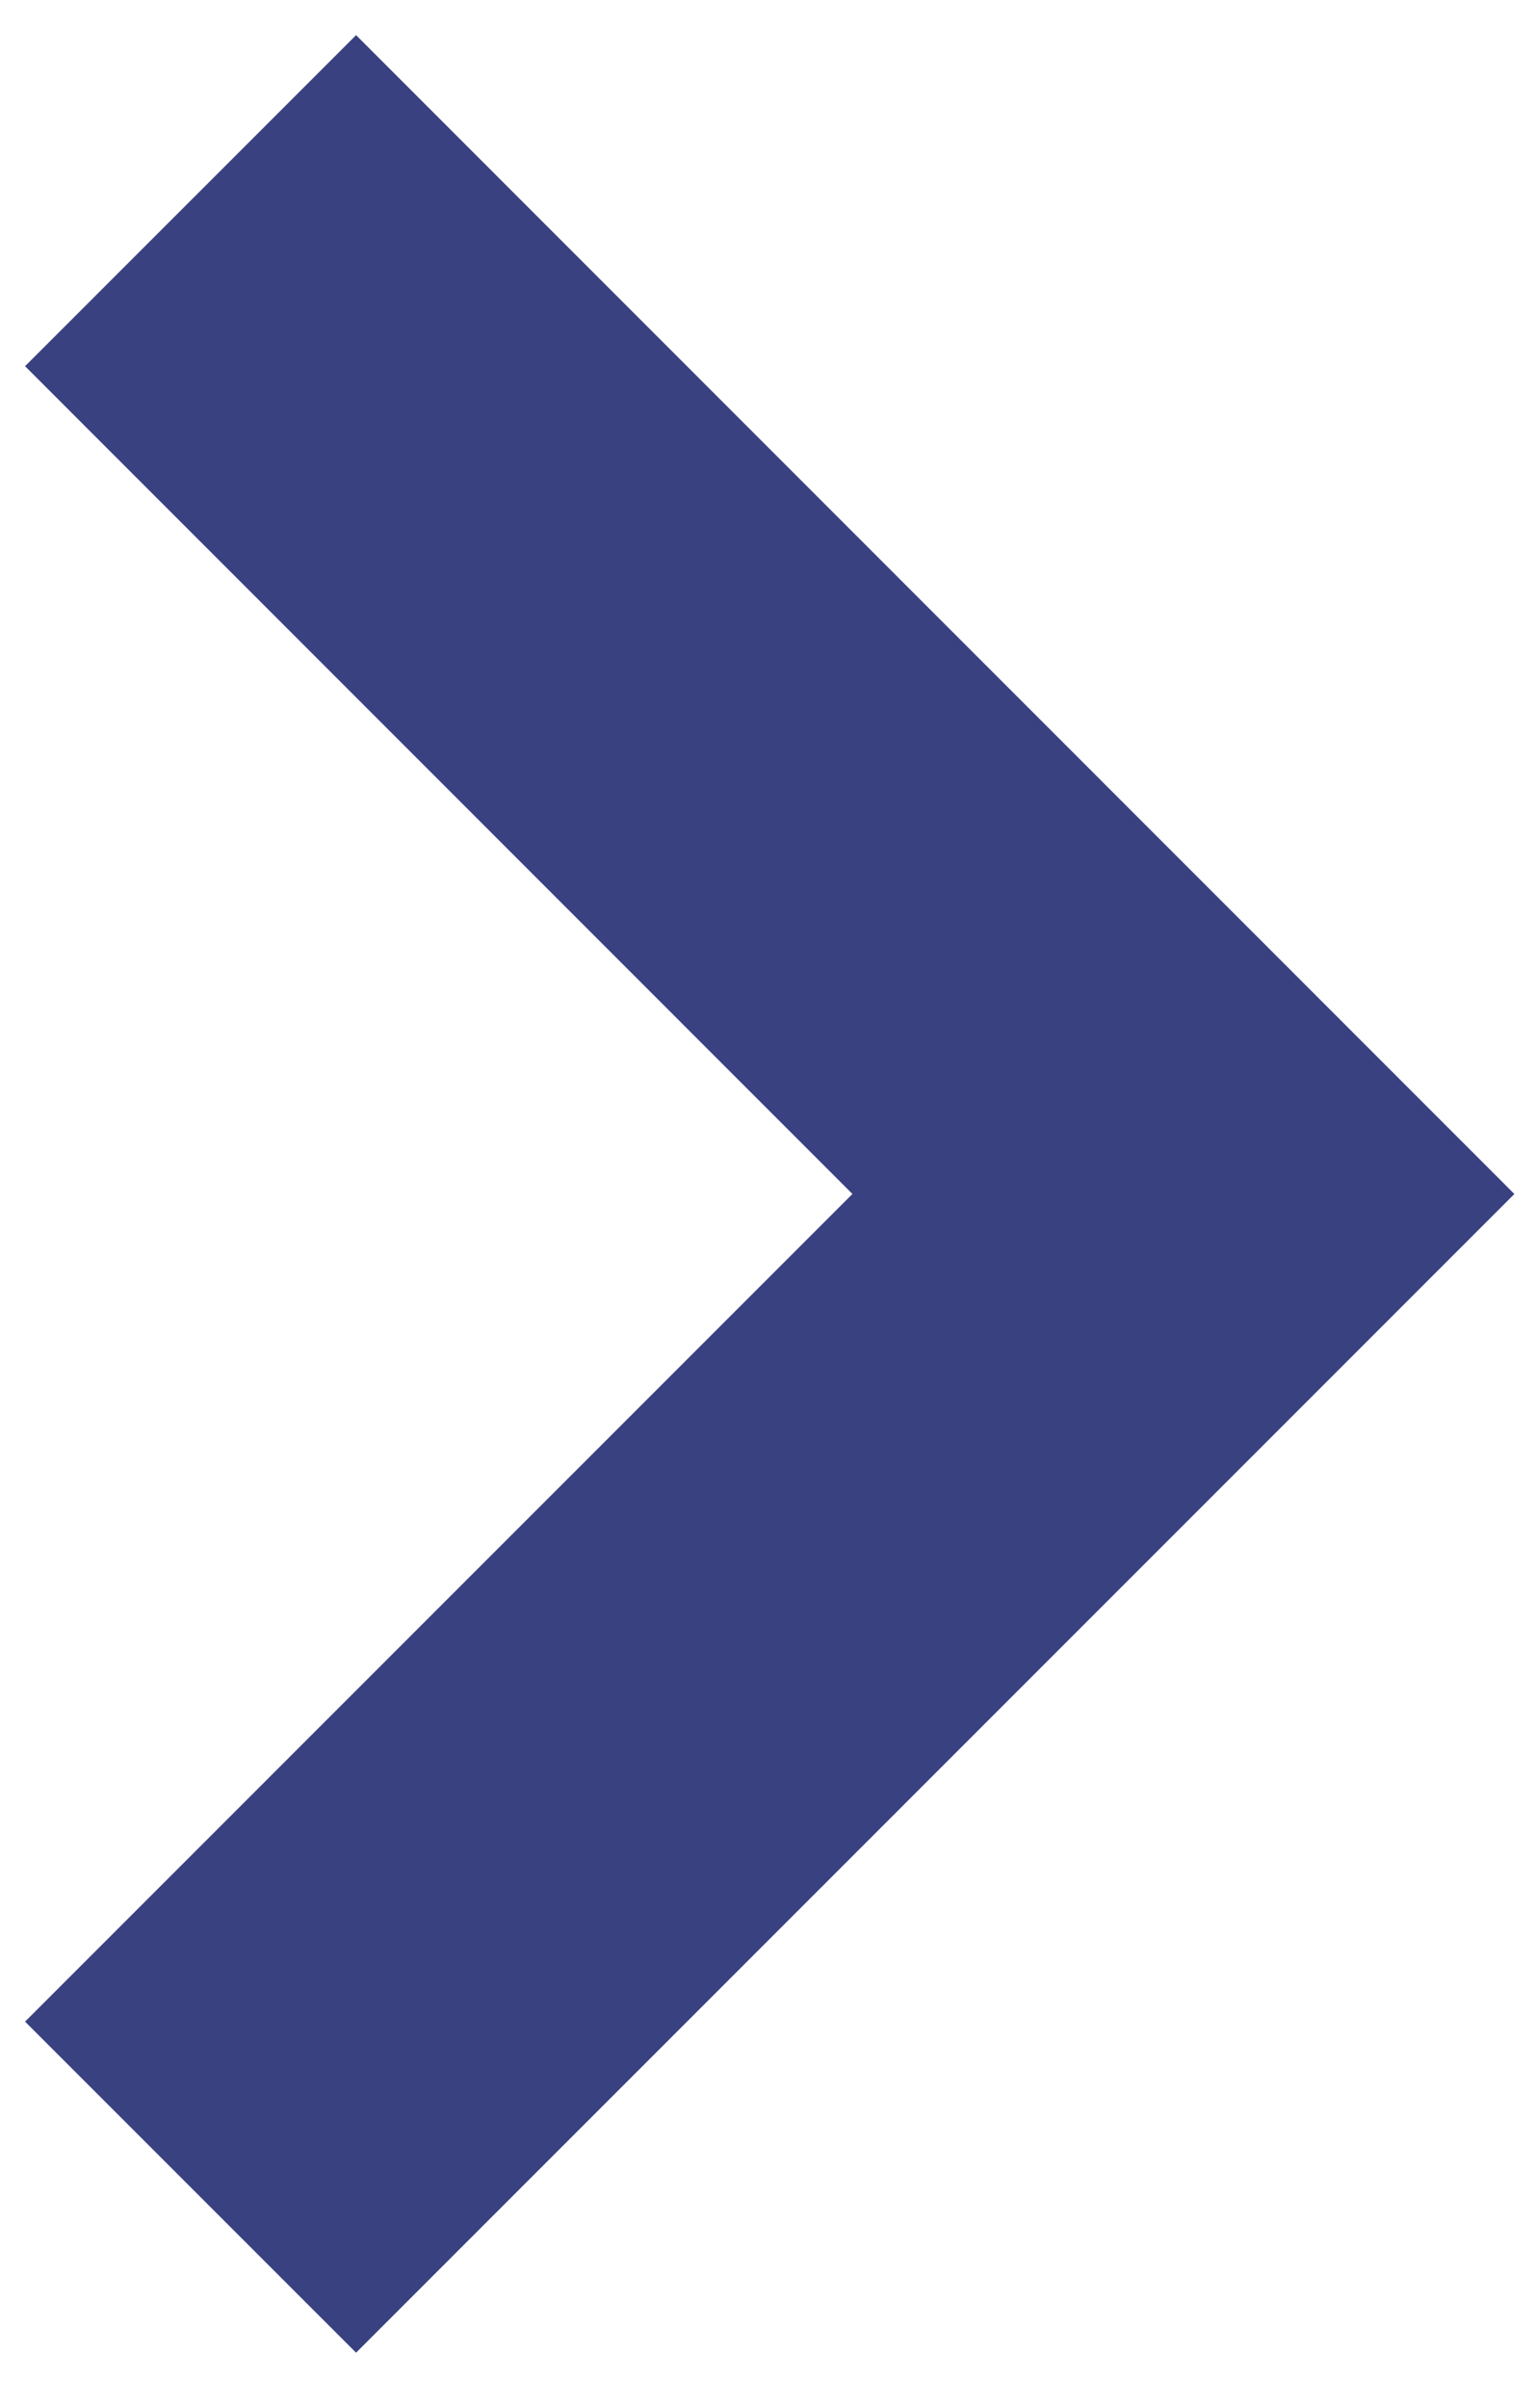 <svg xmlns="http://www.w3.org/2000/svg" width="23" height="36" viewBox="0 0 23 36">
    <path fill="none" fill-rule="evenodd" stroke="#394180" stroke-width="7" d="M2.85 32.698L17.697 17.85 2.85 3"/>
</svg>
